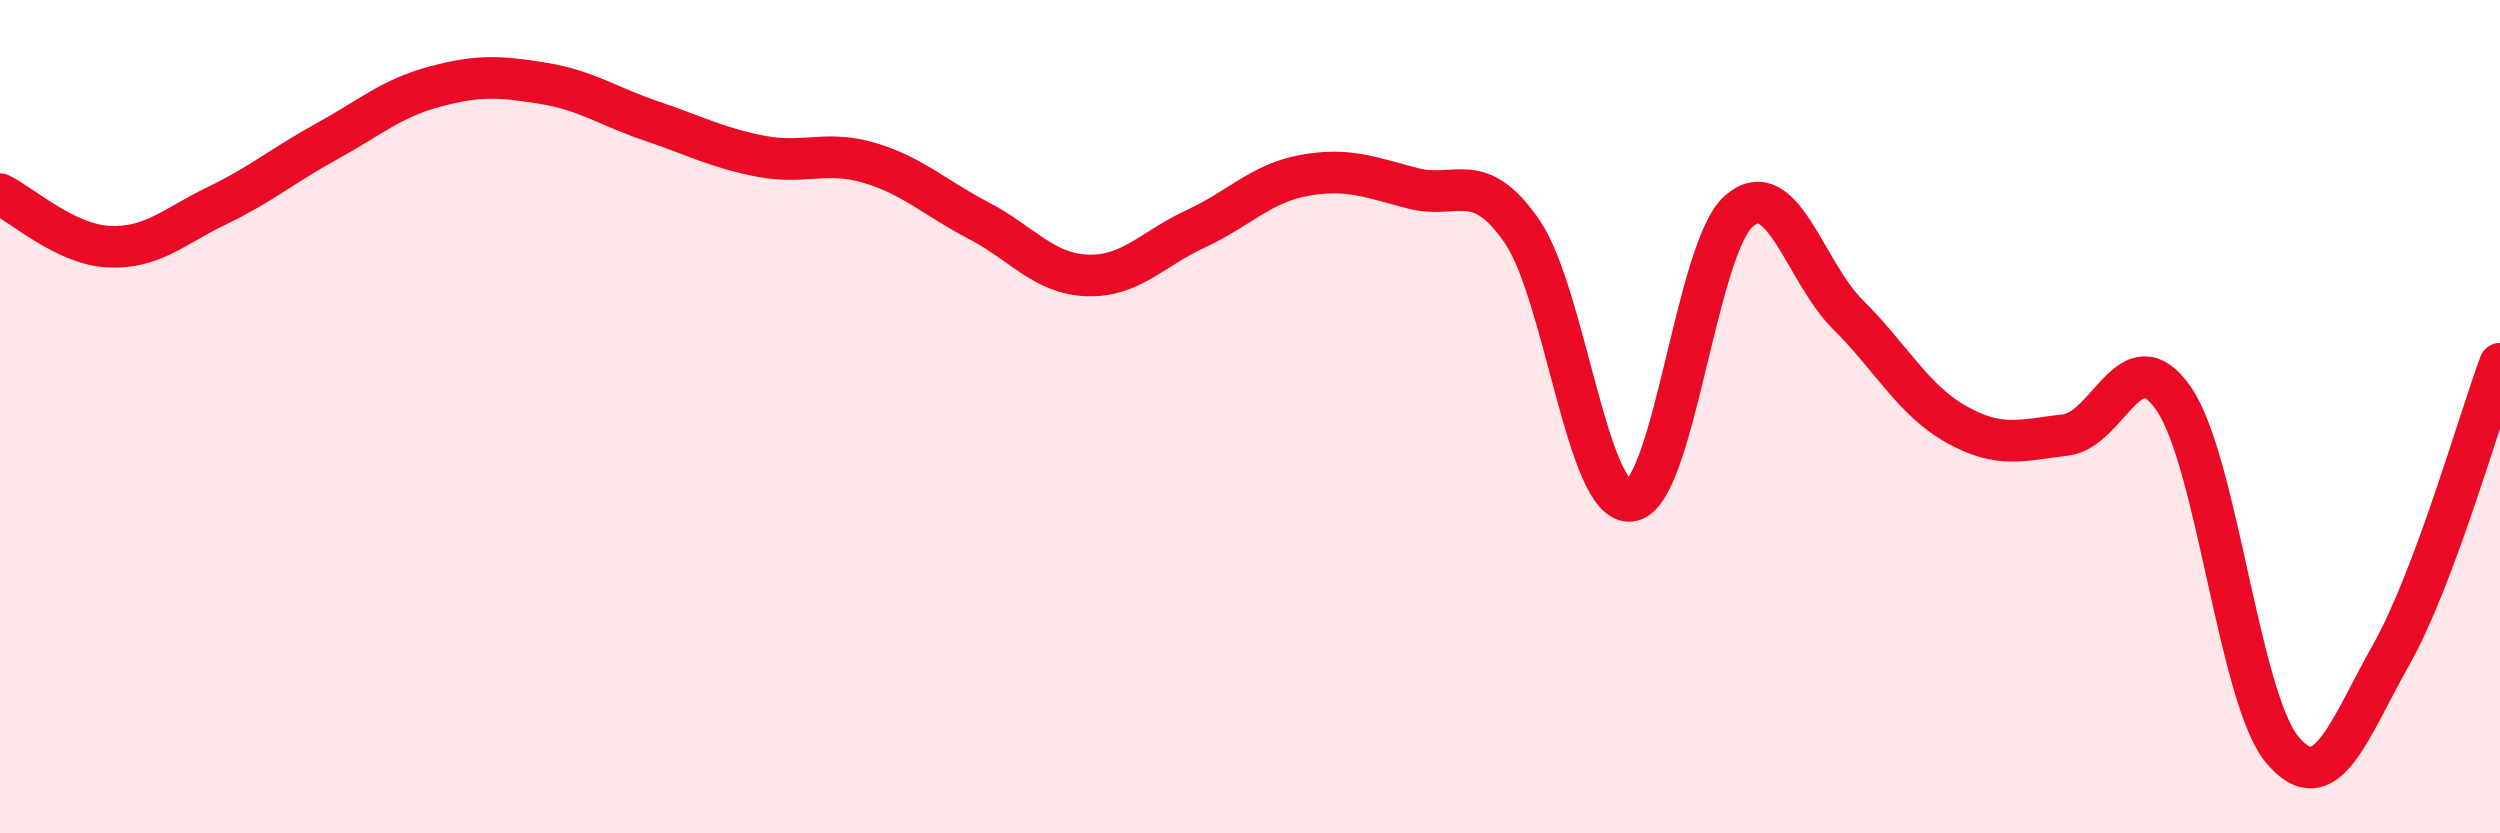 
    <svg width="60" height="20" viewBox="0 0 60 20" xmlns="http://www.w3.org/2000/svg">
      <path
        d="M 0,4.66 C 0.52,4.91 1.57,5.87 2.61,5.92 C 3.65,5.97 4.18,5.43 5.22,4.93 C 6.26,4.43 6.79,3.97 7.83,3.4 C 8.87,2.83 9.39,2.36 10.43,2.08 C 11.47,1.8 12,1.83 13.04,2 C 14.08,2.17 14.61,2.56 15.65,2.91 C 16.69,3.26 17.22,3.55 18.26,3.75 C 19.3,3.95 19.83,3.6 20.87,3.91 C 21.91,4.22 22.44,4.75 23.48,5.29 C 24.52,5.83 25.05,6.57 26.09,6.61 C 27.13,6.65 27.66,5.97 28.7,5.49 C 29.74,5.01 30.26,4.4 31.3,4.21 C 32.34,4.02 32.87,4.25 33.91,4.52 C 34.95,4.79 35.48,4.04 36.52,5.54 C 37.56,7.04 38.09,12.12 39.13,12.02 C 40.17,11.92 40.7,5.95 41.74,5.06 C 42.78,4.17 43.31,6.52 44.35,7.55 C 45.39,8.58 45.92,9.61 46.96,10.19 C 48,10.77 48.53,10.56 49.57,10.44 C 50.61,10.32 51.13,8.06 52.17,9.57 C 53.21,11.08 53.74,16.77 54.78,18 C 55.82,19.23 56.35,17.56 57.39,15.71 C 58.43,13.86 59.48,10.13 60,8.73L60 20L0 20Z"
        fill="#EB0A25"
        opacity="0.1"
        stroke-linecap="round"
        stroke-linejoin="round"
      />
      <path
        d="M 0,4.66 C 0.52,4.91 1.57,5.87 2.61,5.92 C 3.65,5.97 4.18,5.43 5.22,4.93 C 6.26,4.43 6.79,3.97 7.83,3.4 C 8.87,2.83 9.39,2.36 10.43,2.08 C 11.47,1.8 12,1.83 13.04,2 C 14.08,2.17 14.61,2.56 15.65,2.91 C 16.69,3.26 17.22,3.55 18.26,3.75 C 19.3,3.95 19.83,3.6 20.87,3.91 C 21.91,4.22 22.44,4.75 23.48,5.29 C 24.52,5.83 25.05,6.57 26.09,6.61 C 27.13,6.65 27.66,5.97 28.7,5.49 C 29.74,5.01 30.26,4.4 31.3,4.21 C 32.34,4.02 32.87,4.25 33.91,4.52 C 34.95,4.79 35.48,4.04 36.52,5.54 C 37.56,7.04 38.09,12.12 39.13,12.02 C 40.17,11.92 40.7,5.95 41.74,5.06 C 42.78,4.17 43.31,6.52 44.35,7.55 C 45.39,8.58 45.92,9.61 46.96,10.19 C 48,10.77 48.53,10.56 49.57,10.44 C 50.61,10.32 51.13,8.06 52.17,9.57 C 53.21,11.08 53.74,16.77 54.78,18 C 55.82,19.23 56.35,17.56 57.39,15.71 C 58.43,13.86 59.48,10.13 60,8.73"
        stroke="#EB0A25"
        stroke-width="1"
        fill="none"
        stroke-linecap="round"
        stroke-linejoin="round"
      />
    </svg>
  